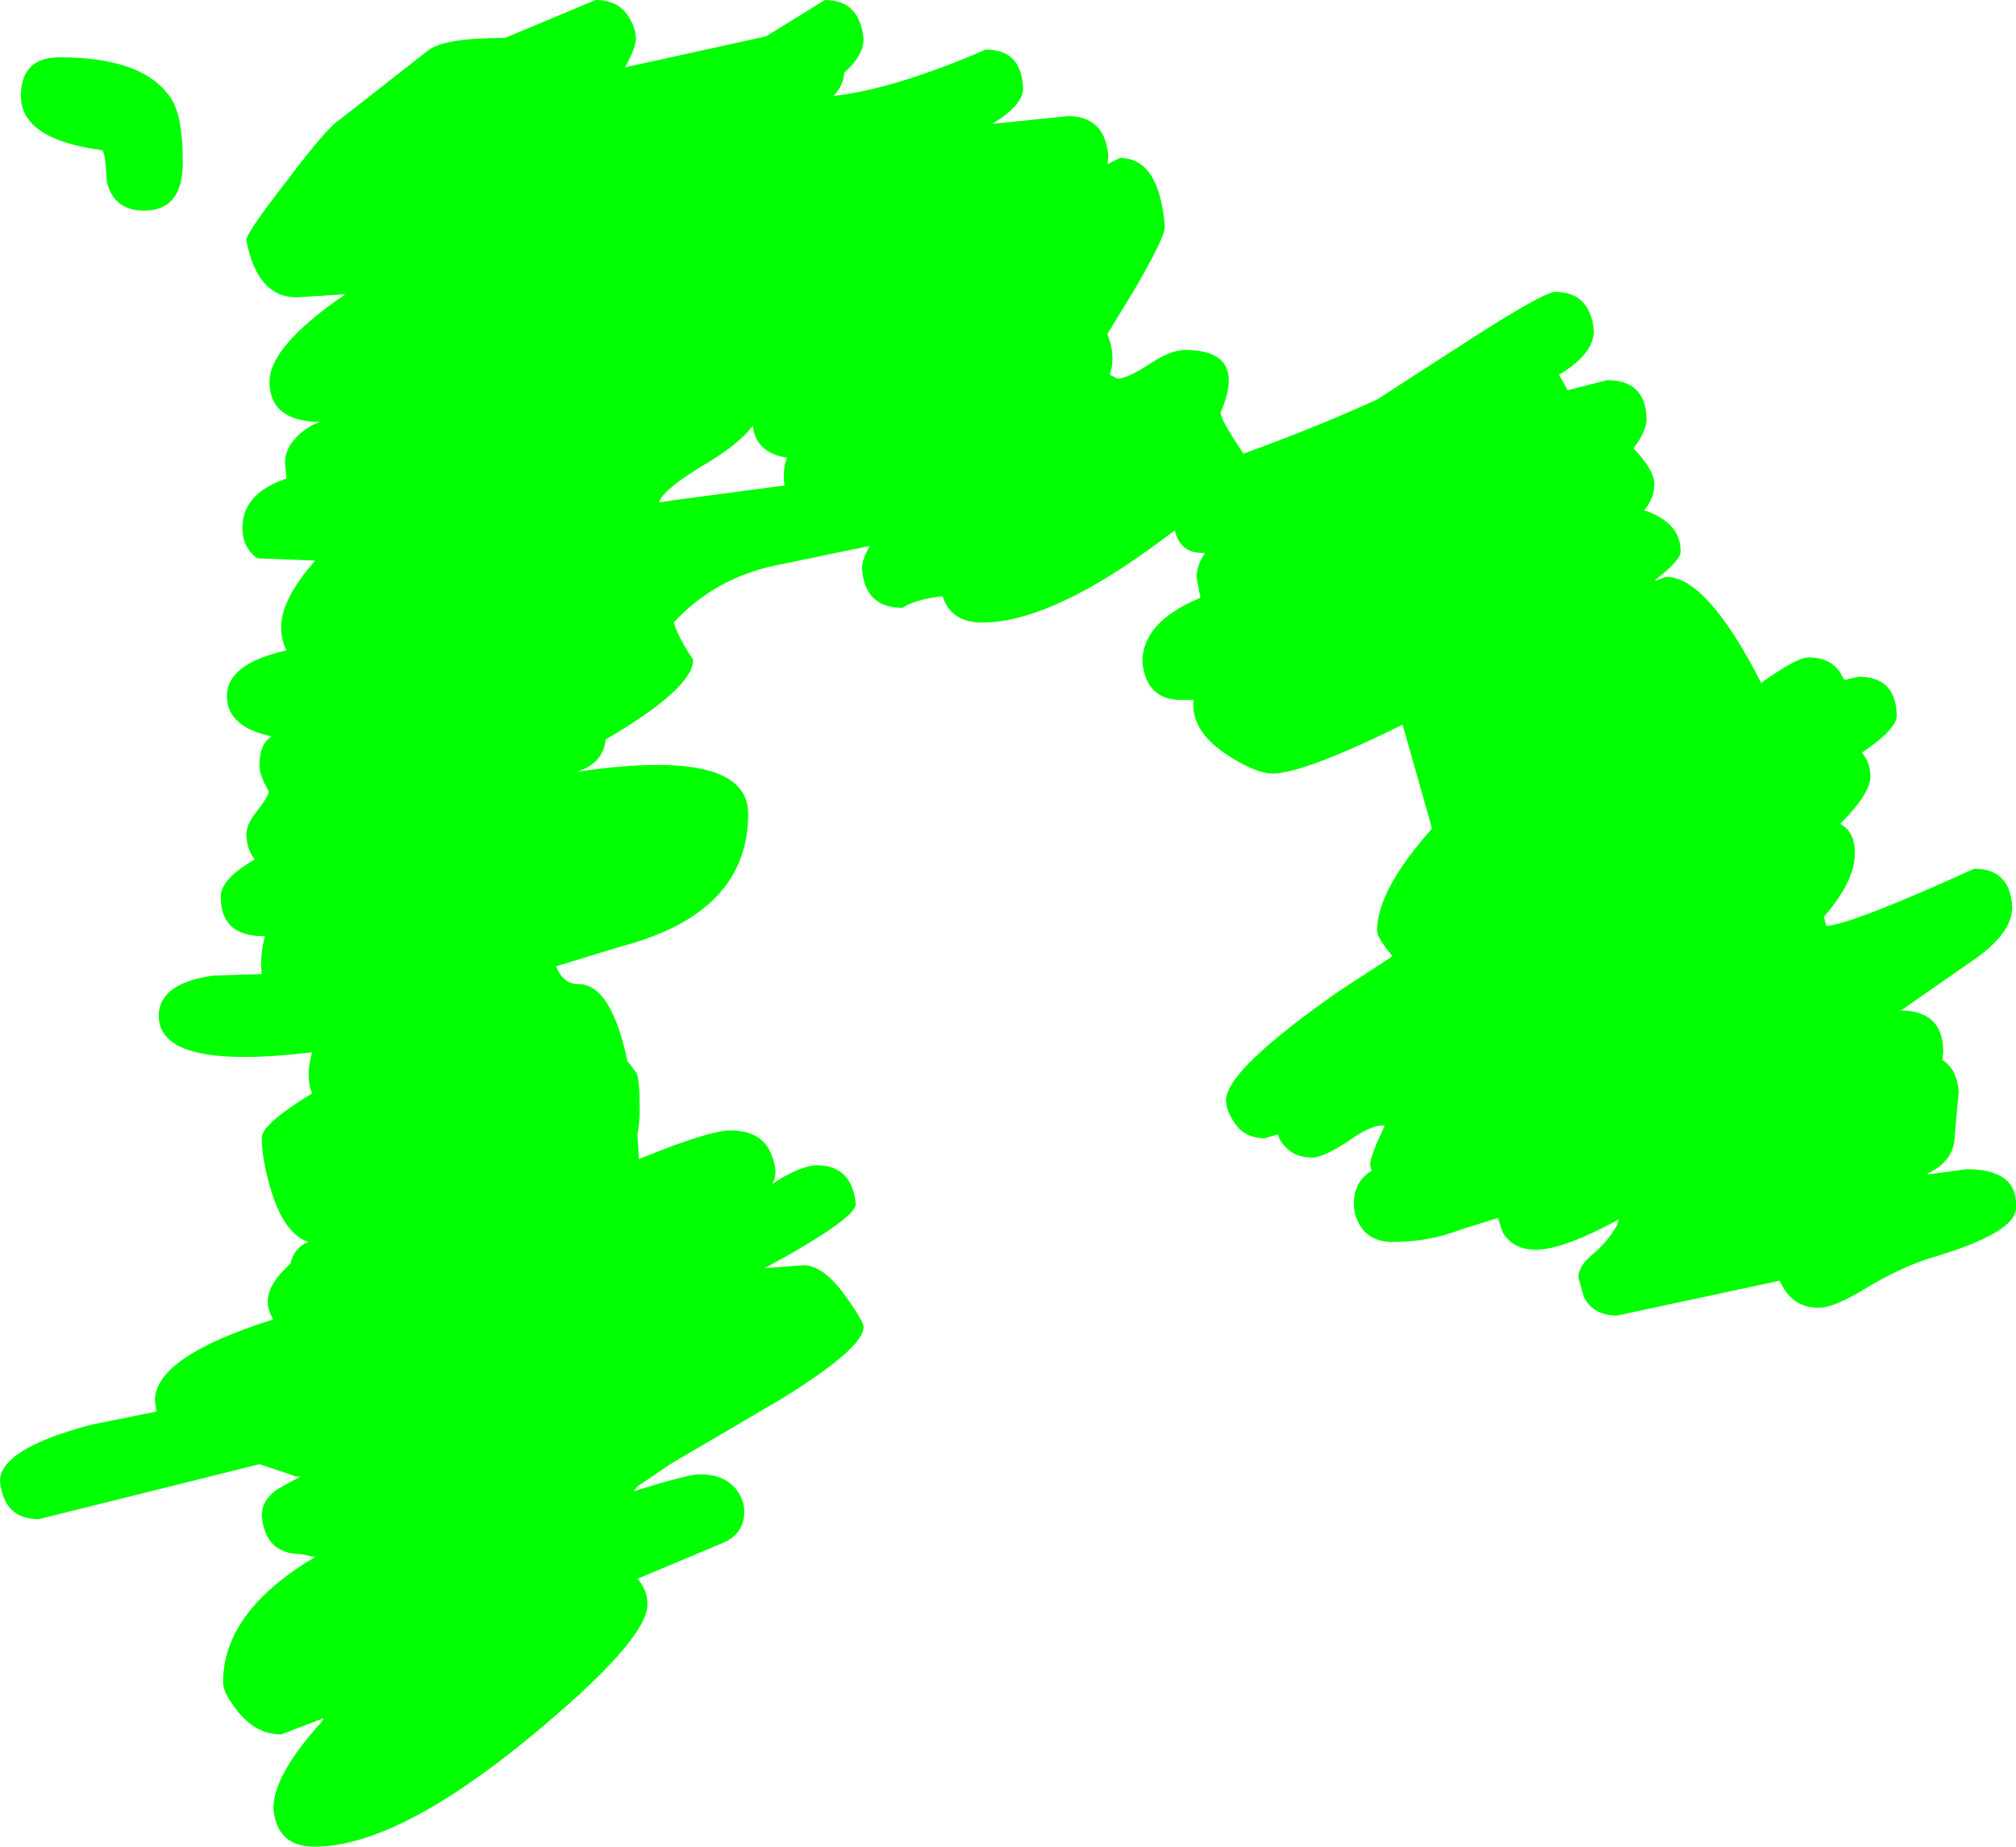 <?xml version="1.0" encoding="UTF-8" standalone="no"?>
<svg xmlns:xlink="http://www.w3.org/1999/xlink" height="119.25px" width="130.15px" xmlns="http://www.w3.org/2000/svg">
  <g transform="matrix(1.0, 0.0, 0.0, 1.0, 63.9, -29.05)">
    <path d="M8.4 39.25 Q10.95 39.25 11.3 43.7 11.3 44.4 9.25 47.9 L7.6 50.6 7.6 50.65 Q8.15 52.0 7.75 53.25 L8.25 53.5 Q8.85 53.5 10.25 52.6 11.65 51.65 12.6 51.65 16.65 51.65 14.9 55.7 14.9 56.15 16.35 58.3 L16.35 58.35 Q20.95 56.7 25.0 54.85 L30.65 51.2 Q35.75 47.9 36.5 47.9 38.75 47.9 39.0 50.4 39.0 51.9 36.75 53.25 L37.3 54.25 39.85 53.6 Q42.35 53.6 42.4 56.1 42.4 56.9 41.55 58.0 42.9 59.4 42.9 60.3 42.9 61.2 42.25 62.0 44.6 62.8 44.6 64.65 44.6 65.25 42.95 66.5 L43.0 66.55 43.65 66.3 Q46.3 66.3 49.8 73.15 52.1 71.5 52.85 71.5 54.5 71.5 55.1 72.85 L55.2 72.95 56.1 72.75 Q58.5 72.75 58.55 75.25 58.55 76.15 56.3 77.65 56.85 78.3 56.85 79.2 56.85 80.3 54.9 82.25 55.85 82.75 55.85 84.15 55.85 85.95 53.85 88.25 L54.0 88.85 Q55.75 88.7 63.55 85.15 65.9 85.15 66.0 87.65 66.0 89.2 63.85 90.8 L58.9 94.25 58.75 94.3 Q61.55 94.3 61.55 96.95 L61.5 97.5 Q62.45 98.1 62.55 99.55 L62.3 102.3 Q62.3 104.0 60.6 104.8 L60.5 104.9 63.05 104.55 Q66.4 104.55 66.25 107.05 66.25 108.65 60.85 110.25 58.85 110.85 56.45 112.3 54.5 113.5 53.5 113.5 51.75 113.5 51.0 111.75 L40.5 114.0 Q38.95 114.0 38.35 112.8 L38.0 111.55 Q38.0 110.85 38.8 110.15 39.9 109.25 40.5 108.15 L40.6 107.8 Q37.0 109.75 35.25 109.75 33.75 109.75 33.1 108.6 L32.8 107.7 30.4 108.45 Q28.35 109.25 26.0 109.25 24.5 109.25 23.85 108.1 23.5 107.45 23.5 106.8 23.5 105.35 24.65 104.65 L24.55 104.3 Q24.55 103.7 25.5 101.75 24.75 101.6 23.2 102.7 21.55 103.8 20.8 103.8 19.4 103.8 18.7 102.6 L18.6 102.3 17.75 102.55 Q16.35 102.55 15.7 101.4 15.25 100.7 15.25 100.1 15.25 98.15 22.55 93.05 L26.0 90.8 Q25.0 89.6 25.0 89.15 25.0 86.55 28.55 82.55 L26.65 75.85 Q20.25 79.0 18.25 79.0 17.15 79.0 15.25 77.75 12.95 76.2 13.15 74.25 L12.35 74.25 Q10.1 74.25 9.85 71.8 9.85 69.2 13.6 67.65 L13.35 66.35 Q13.35 65.55 13.9 64.75 12.3 64.85 11.95 63.3 L10.25 64.55 Q3.7 69.25 -0.5 69.25 -2.5 69.25 -3.05 67.55 -4.8 67.75 -5.65 68.3 -8.05 68.3 -8.25 65.8 -8.25 65.2 -7.85 64.5 L-7.75 64.3 -14.25 65.65 Q-18.0 66.6 -20.4 69.25 -20.15 70.15 -19.15 71.65 -19.15 73.5 -24.8 76.8 -24.95 78.3 -26.55 78.85 L-26.75 78.9 Q-15.6 77.25 -15.6 81.6 -15.6 88.0 -23.75 90.15 L-28.0 91.45 Q-27.55 92.6 -26.55 92.6 -24.45 92.6 -23.4 97.55 L-22.8 98.35 Q-22.6 98.85 -22.6 100.65 -22.6 101.6 -22.75 102.3 L-22.65 103.9 Q-18.15 102.05 -16.75 102.05 -14.7 102.05 -14.1 103.6 -13.6 104.85 -14.05 105.5 -12.2 104.3 -11.15 104.3 -8.9 104.3 -8.65 106.8 -8.65 107.75 -14.55 110.95 L-12.05 110.75 Q-10.75 110.75 -9.35 112.7 -8.15 114.35 -8.15 114.75 -8.15 116.1 -13.4 119.35 L-20.55 123.55 -22.7 125.0 -23.0 125.35 Q-19.45 124.25 -18.75 124.25 -17.0 124.25 -16.25 125.4 -15.85 126.0 -15.85 126.65 -15.85 128.05 -17.15 128.65 L-22.75 131.0 Q-22.1 131.7 -22.1 132.65 -22.1 135.0 -29.9 141.4 -38.35 148.3 -43.6 148.3 -46.05 148.3 -46.25 145.8 -46.25 143.7 -43.15 140.25 L-43.0 140.0 -45.75 141.05 Q-47.4 141.05 -48.6 139.5 -49.5 138.35 -49.5 137.7 -49.5 133.15 -43.65 129.65 L-43.55 129.6 -44.5 129.4 Q-46.75 129.4 -47.0 126.95 -47.0 125.75 -45.7 125.05 L-44.5 124.4 -44.75 124.4 -47.15 123.6 -61.4 127.15 Q-63.65 127.15 -63.9 124.7 -63.9 122.6 -58.0 121.05 L-53.8 120.2 -53.9 119.5 Q-53.9 116.65 -46.25 114.25 -47.35 112.6 -45.15 110.65 -44.9 109.6 -44.0 109.25 -45.6 108.7 -46.45 105.75 -47.0 103.85 -47.0 102.5 -47.0 101.65 -43.75 99.65 -44.2 98.6 -43.75 97.0 -53.65 98.2 -53.65 94.65 -53.65 92.55 -50.15 92.05 L-47.0 91.95 Q-47.15 90.9 -46.8 89.5 -49.65 89.55 -49.65 86.95 -49.65 85.8 -47.45 84.55 -47.95 83.95 -48.0 82.95 -48.0 82.25 -47.25 81.35 -46.55 80.45 -46.55 80.15 -47.15 79.1 -47.15 78.5 -47.15 77.05 -46.35 76.6 -49.25 76.0 -49.25 74.0 -49.25 71.9 -45.4 71.05 -45.75 70.4 -45.75 69.55 -45.75 67.75 -43.55 65.25 L-47.3 65.1 Q-48.25 64.4 -48.25 63.15 -48.25 60.9 -45.4 59.95 L-45.5 58.95 Q-45.5 57.55 -43.75 56.5 L-43.25 56.3 Q-46.5 56.25 -46.5 53.7 -46.5 51.4 -41.6 48.05 L-44.75 48.25 Q-47.3 48.25 -48.0 44.55 -48.0 44.1 -45.4 40.75 -42.8 37.3 -42.0 36.8 L-36.25 32.3 Q-35.25 31.5 -31.3 31.5 L-25.45 29.05 Q-23.9 29.05 -23.25 30.25 -22.85 30.9 -22.85 31.55 -22.85 32.15 -23.55 33.4 L-14.45 31.4 -10.65 29.05 Q-8.4 29.05 -8.15 31.55 -8.15 32.65 -9.4 33.75 -9.45 34.6 -10.1 35.25 -6.15 34.8 -0.25 32.25 2.05 32.25 2.15 34.75 2.15 35.85 0.15 37.05 L5.05 36.55 Q7.45 36.55 7.65 39.15 L7.6 39.65 8.4 39.25 M-52.8 35.5 Q-52.1 36.65 -52.1 39.55 -52.1 42.65 -54.6 42.65 -56.55 42.65 -57.0 40.8 -57.1 38.9 -57.3 38.75 -62.55 38.05 -62.55 35.25 -62.55 32.75 -60.05 32.75 -54.5 32.75 -52.8 35.5 M-15.3 56.55 Q-16.15 57.65 -18.0 58.8 -21.15 60.65 -21.35 61.5 L-20.4 61.35 -13.25 60.4 Q-13.4 59.45 -13.1 58.6 -15.1 58.3 -15.3 56.55" fill="#00ff00" fill-rule="evenodd" stroke="none"/>
  </g>
</svg>
